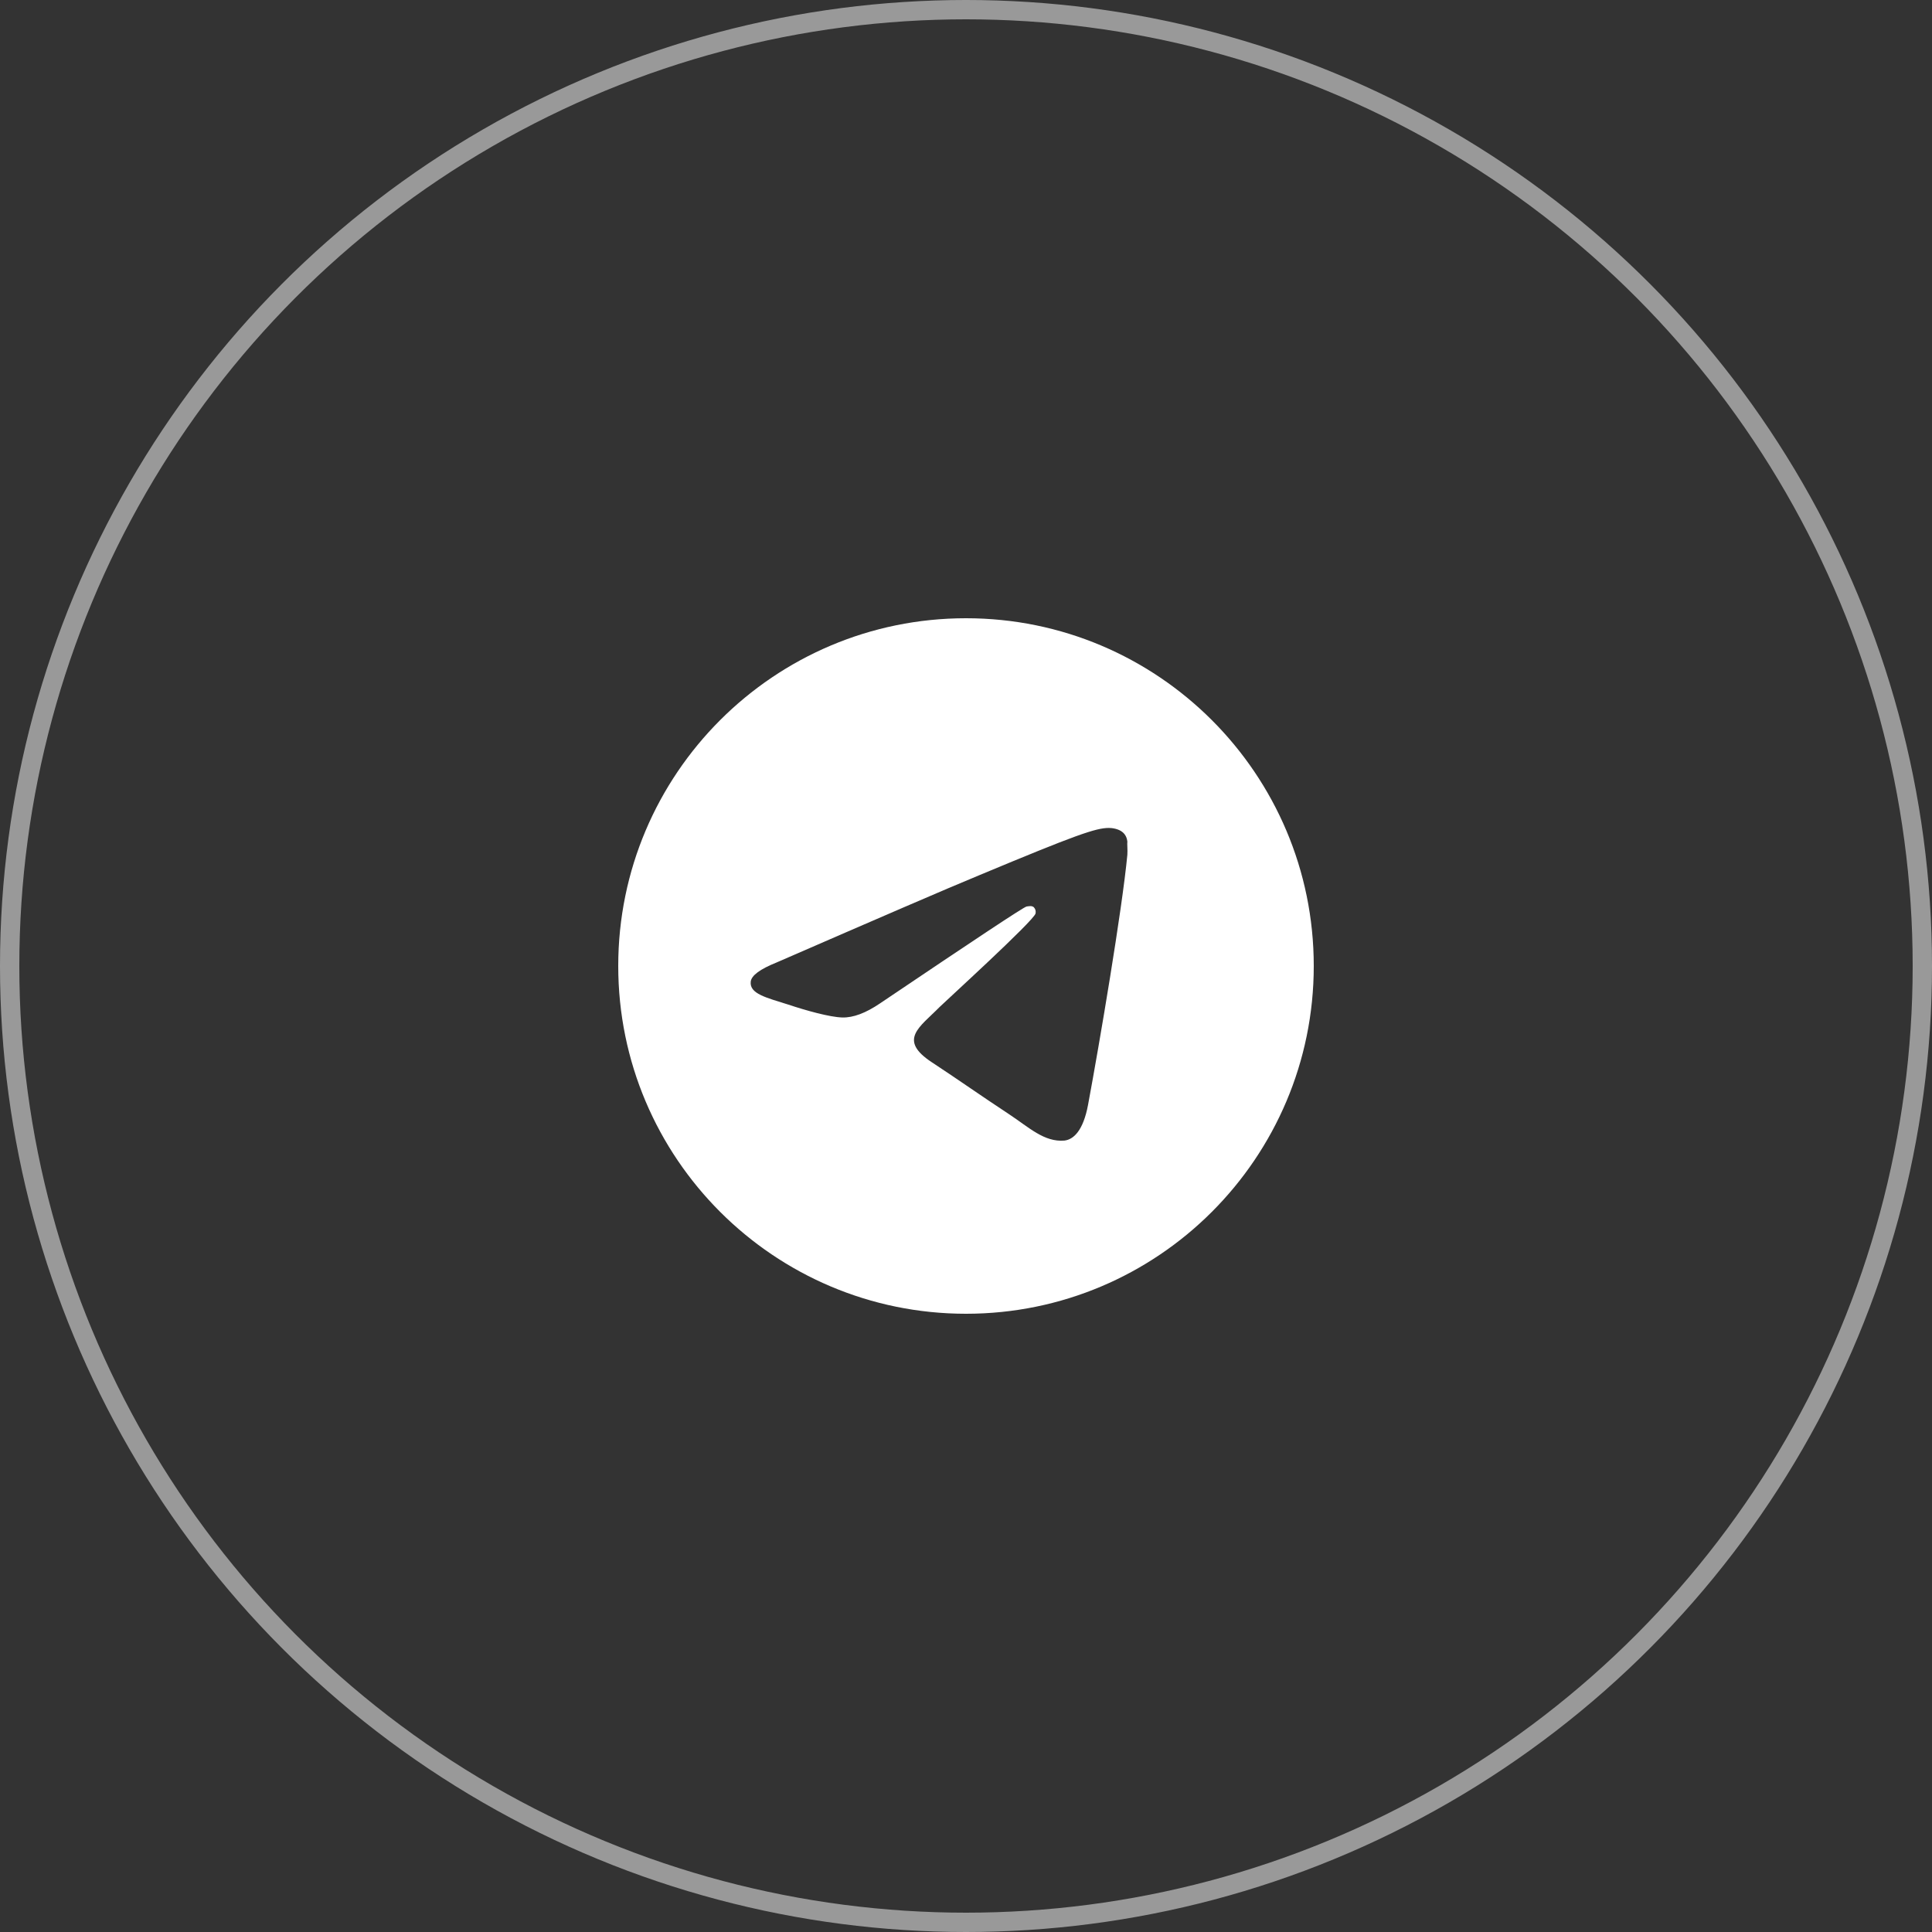 <?xml version="1.0" encoding="UTF-8"?> <svg xmlns="http://www.w3.org/2000/svg" width="50" height="50" viewBox="0 0 50 50" fill="none"><rect x="0" y="0" width="50" height="50" fill="#333333" stroke="none"/> <path d="M25 16C20.032 16 16 20.032 16 25C16 29.968 20.032 34 25 34C29.968 34 34 29.968 34 25C34 20.032 29.968 16 25 16ZM29.176 22.12C29.041 23.542 28.456 26.998 28.159 28.591C28.033 29.266 27.781 29.491 27.547 29.518C27.025 29.563 26.629 29.176 26.125 28.843C25.333 28.321 24.883 27.997 24.118 27.493C23.227 26.908 23.803 26.584 24.316 26.062C24.451 25.927 26.755 23.83 26.8 23.641C26.806 23.612 26.805 23.583 26.798 23.554C26.79 23.526 26.775 23.5 26.755 23.479C26.701 23.434 26.629 23.452 26.566 23.461C26.485 23.479 25.225 24.316 22.768 25.972C22.408 26.215 22.084 26.341 21.796 26.332C21.472 26.323 20.86 26.152 20.401 25.999C19.834 25.819 19.393 25.72 19.429 25.405C19.447 25.243 19.672 25.081 20.095 24.91C22.723 23.767 24.469 23.011 25.342 22.651C27.844 21.607 28.357 21.427 28.699 21.427C28.771 21.427 28.942 21.445 29.05 21.535C29.14 21.607 29.167 21.706 29.176 21.778C29.167 21.832 29.185 21.994 29.176 22.12Z" fill="white"></path> <circle cx="25" cy="25" r="24.75" stroke="white" stroke-opacity="0.5" stroke-width="0.5"></circle> </svg> 